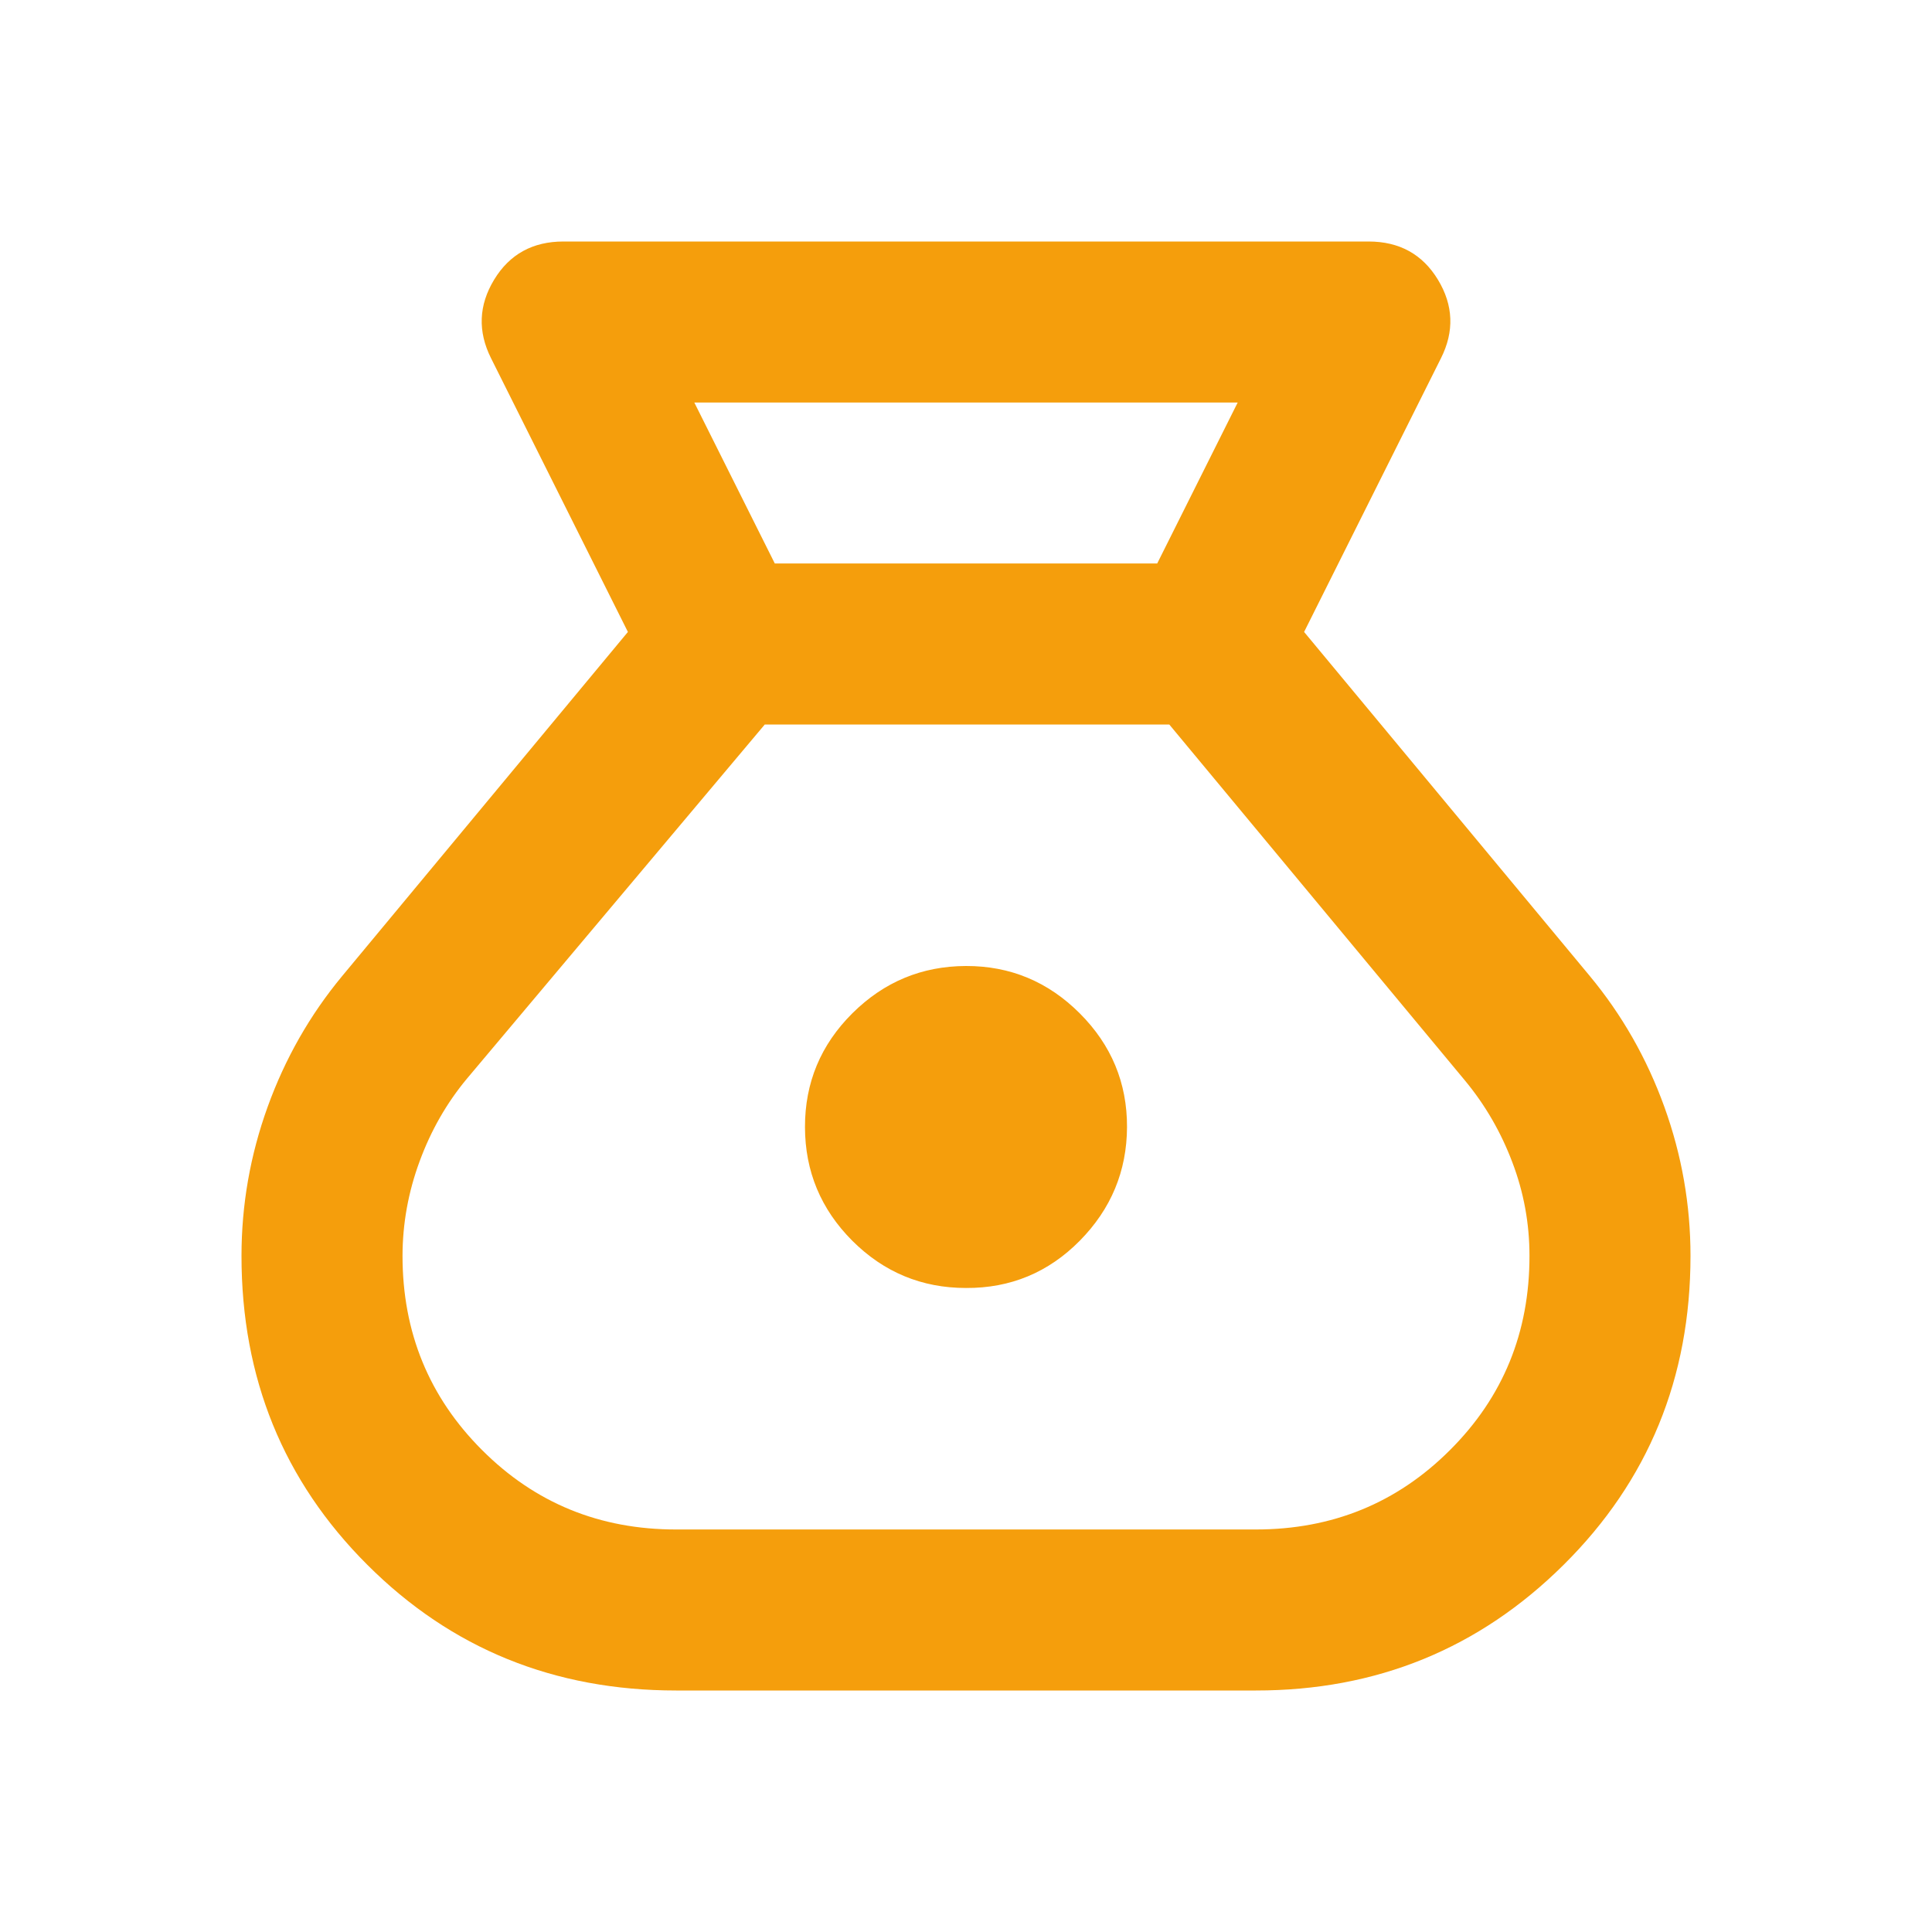 <svg width="32" height="32" viewBox="0 0 32 32" fill="none" xmlns="http://www.w3.org/2000/svg">
<path d="M11.2 28C9.178 28 7.472 27.306 6.083 25.917C4.693 24.529 3.999 22.823 4 20.8C4 19.956 4.144 19.133 4.433 18.333C4.722 17.533 5.133 16.811 5.667 16.167L10.4 10.467L8.133 5.933C7.911 5.489 7.928 5.056 8.184 4.633C8.44 4.211 8.823 4 9.333 4H22.667C23.178 4 23.561 4.211 23.817 4.633C24.073 5.056 24.09 5.489 23.867 5.933L21.6 10.467L26.333 16.167C26.867 16.811 27.278 17.533 27.567 18.333C27.856 19.133 28 19.956 28 20.8C28 22.822 27.3 24.528 25.9 25.917C24.5 27.307 22.8 28.001 20.8 28H11.2ZM16 21.333C15.267 21.333 14.639 21.072 14.117 20.551C13.596 20.029 13.334 19.401 13.333 18.667C13.332 17.932 13.594 17.305 14.117 16.784C14.641 16.263 15.268 16.002 16 16C16.732 15.998 17.36 16.26 17.884 16.784C18.408 17.308 18.669 17.936 18.667 18.667C18.664 19.397 18.403 20.025 17.884 20.551C17.365 21.076 16.737 21.337 16 21.333ZM12.833 9.333H19.167L20.5 6.667H11.5L12.833 9.333ZM11.2 25.333H20.8C22.067 25.333 23.139 24.895 24.017 24.017C24.896 23.14 25.334 22.068 25.333 20.8C25.333 20.267 25.239 19.75 25.049 19.251C24.86 18.751 24.599 18.301 24.267 17.9L19.367 12H12.667L7.733 17.867C7.4 18.267 7.139 18.722 6.951 19.233C6.762 19.744 6.668 20.267 6.667 20.8C6.667 22.067 7.106 23.139 7.984 24.017C8.862 24.896 9.934 25.334 11.2 25.333Z" fill="#F59E0C"/>
</svg>
